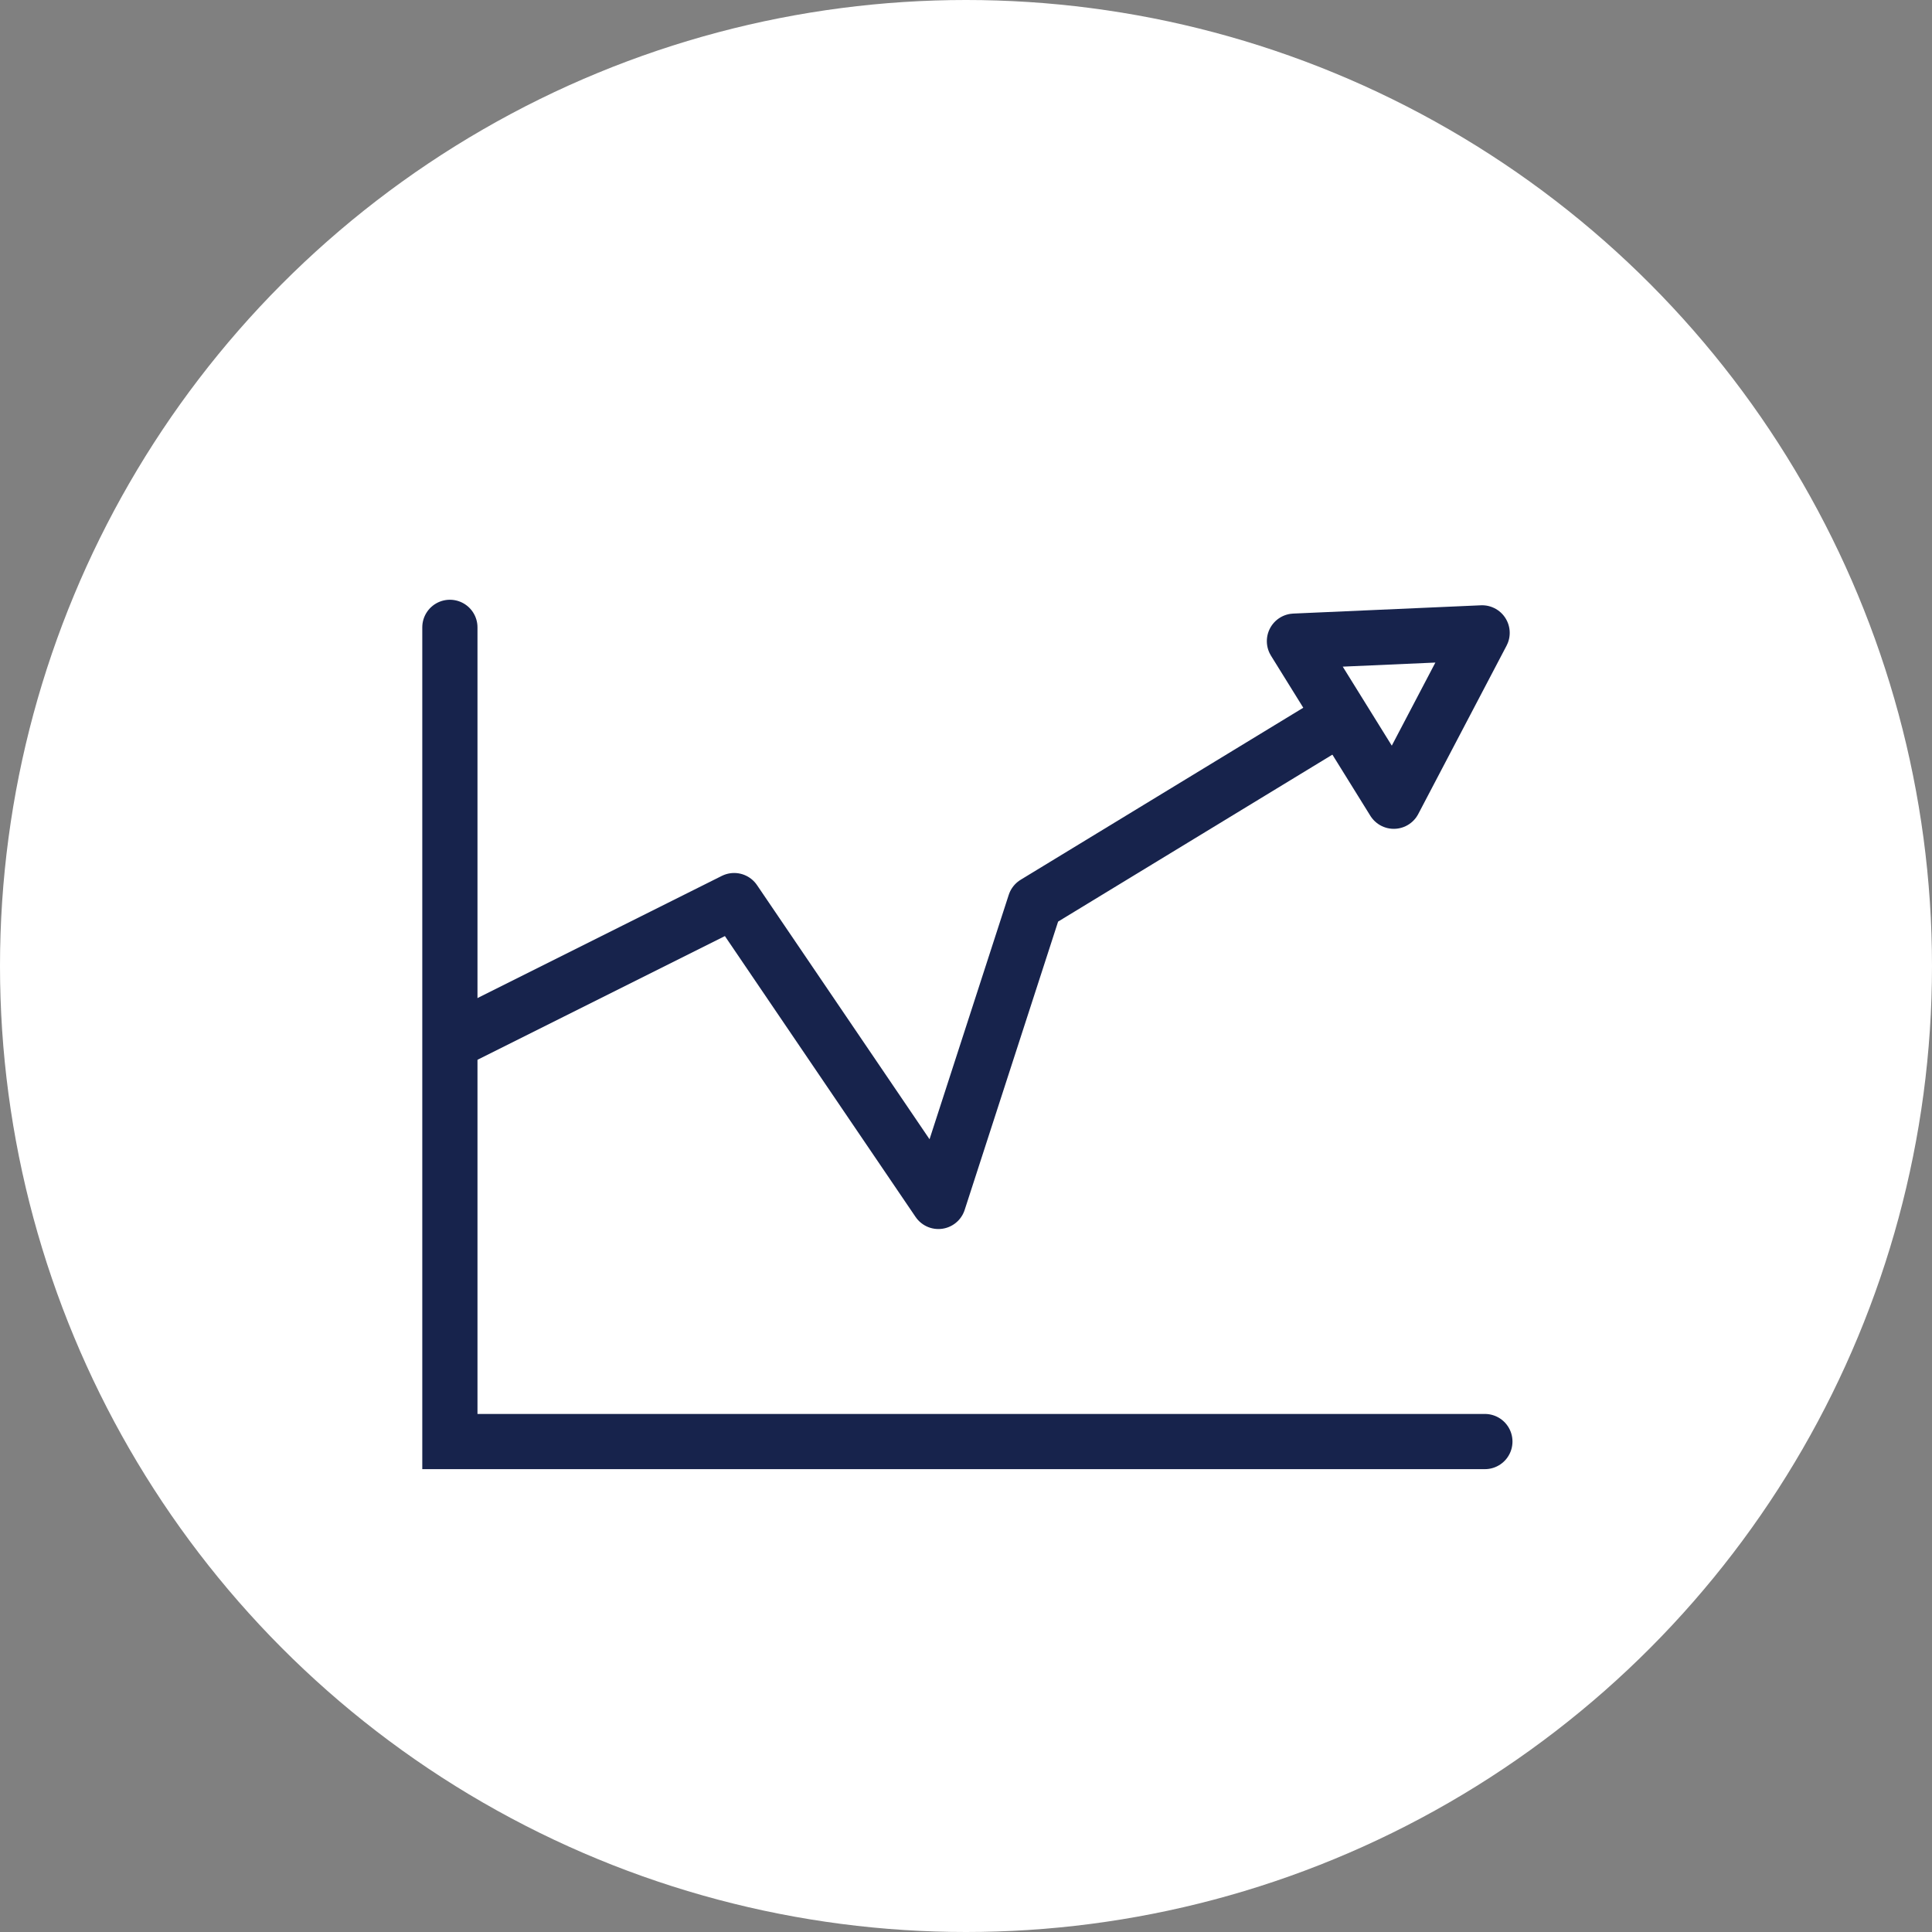 <?xml version="1.0" encoding="UTF-8"?> <svg xmlns="http://www.w3.org/2000/svg" id="Layer_1" data-name="Layer 1" viewBox="0 0 70 70"><rect x="0" y="0" width="70" height="70" fill="#808080" stroke="none"/><defs><style>.cls-1,.cls-4{fill:#fff;}.cls-2,.cls-3{fill:none;}.cls-2,.cls-3,.cls-4{stroke:#17234c;stroke-width:2px;}.cls-2,.cls-4{stroke-linejoin:round;}.cls-3{stroke-linecap:round;stroke-miterlimit:10;}</style></defs><g id="Group_42" data-name="Group 42"><circle id="Ellipse_21-2" data-name="Ellipse 21-2" class="cls-1" cx="35" cy="35" r="35"></circle></g><polyline class="cls-2" points="49 25.73 37.5 32.73 34 43.53 26.6 32.63 16.4 37.73"></polyline><polyline class="cls-3" points="16.3 22.73 16.3 52.23 53.8 52.23"></polyline><polygon class="cls-4" points="53.7 22.93 50.5 29.03 46.9 23.23 53.7 22.93"></polygon></svg> 